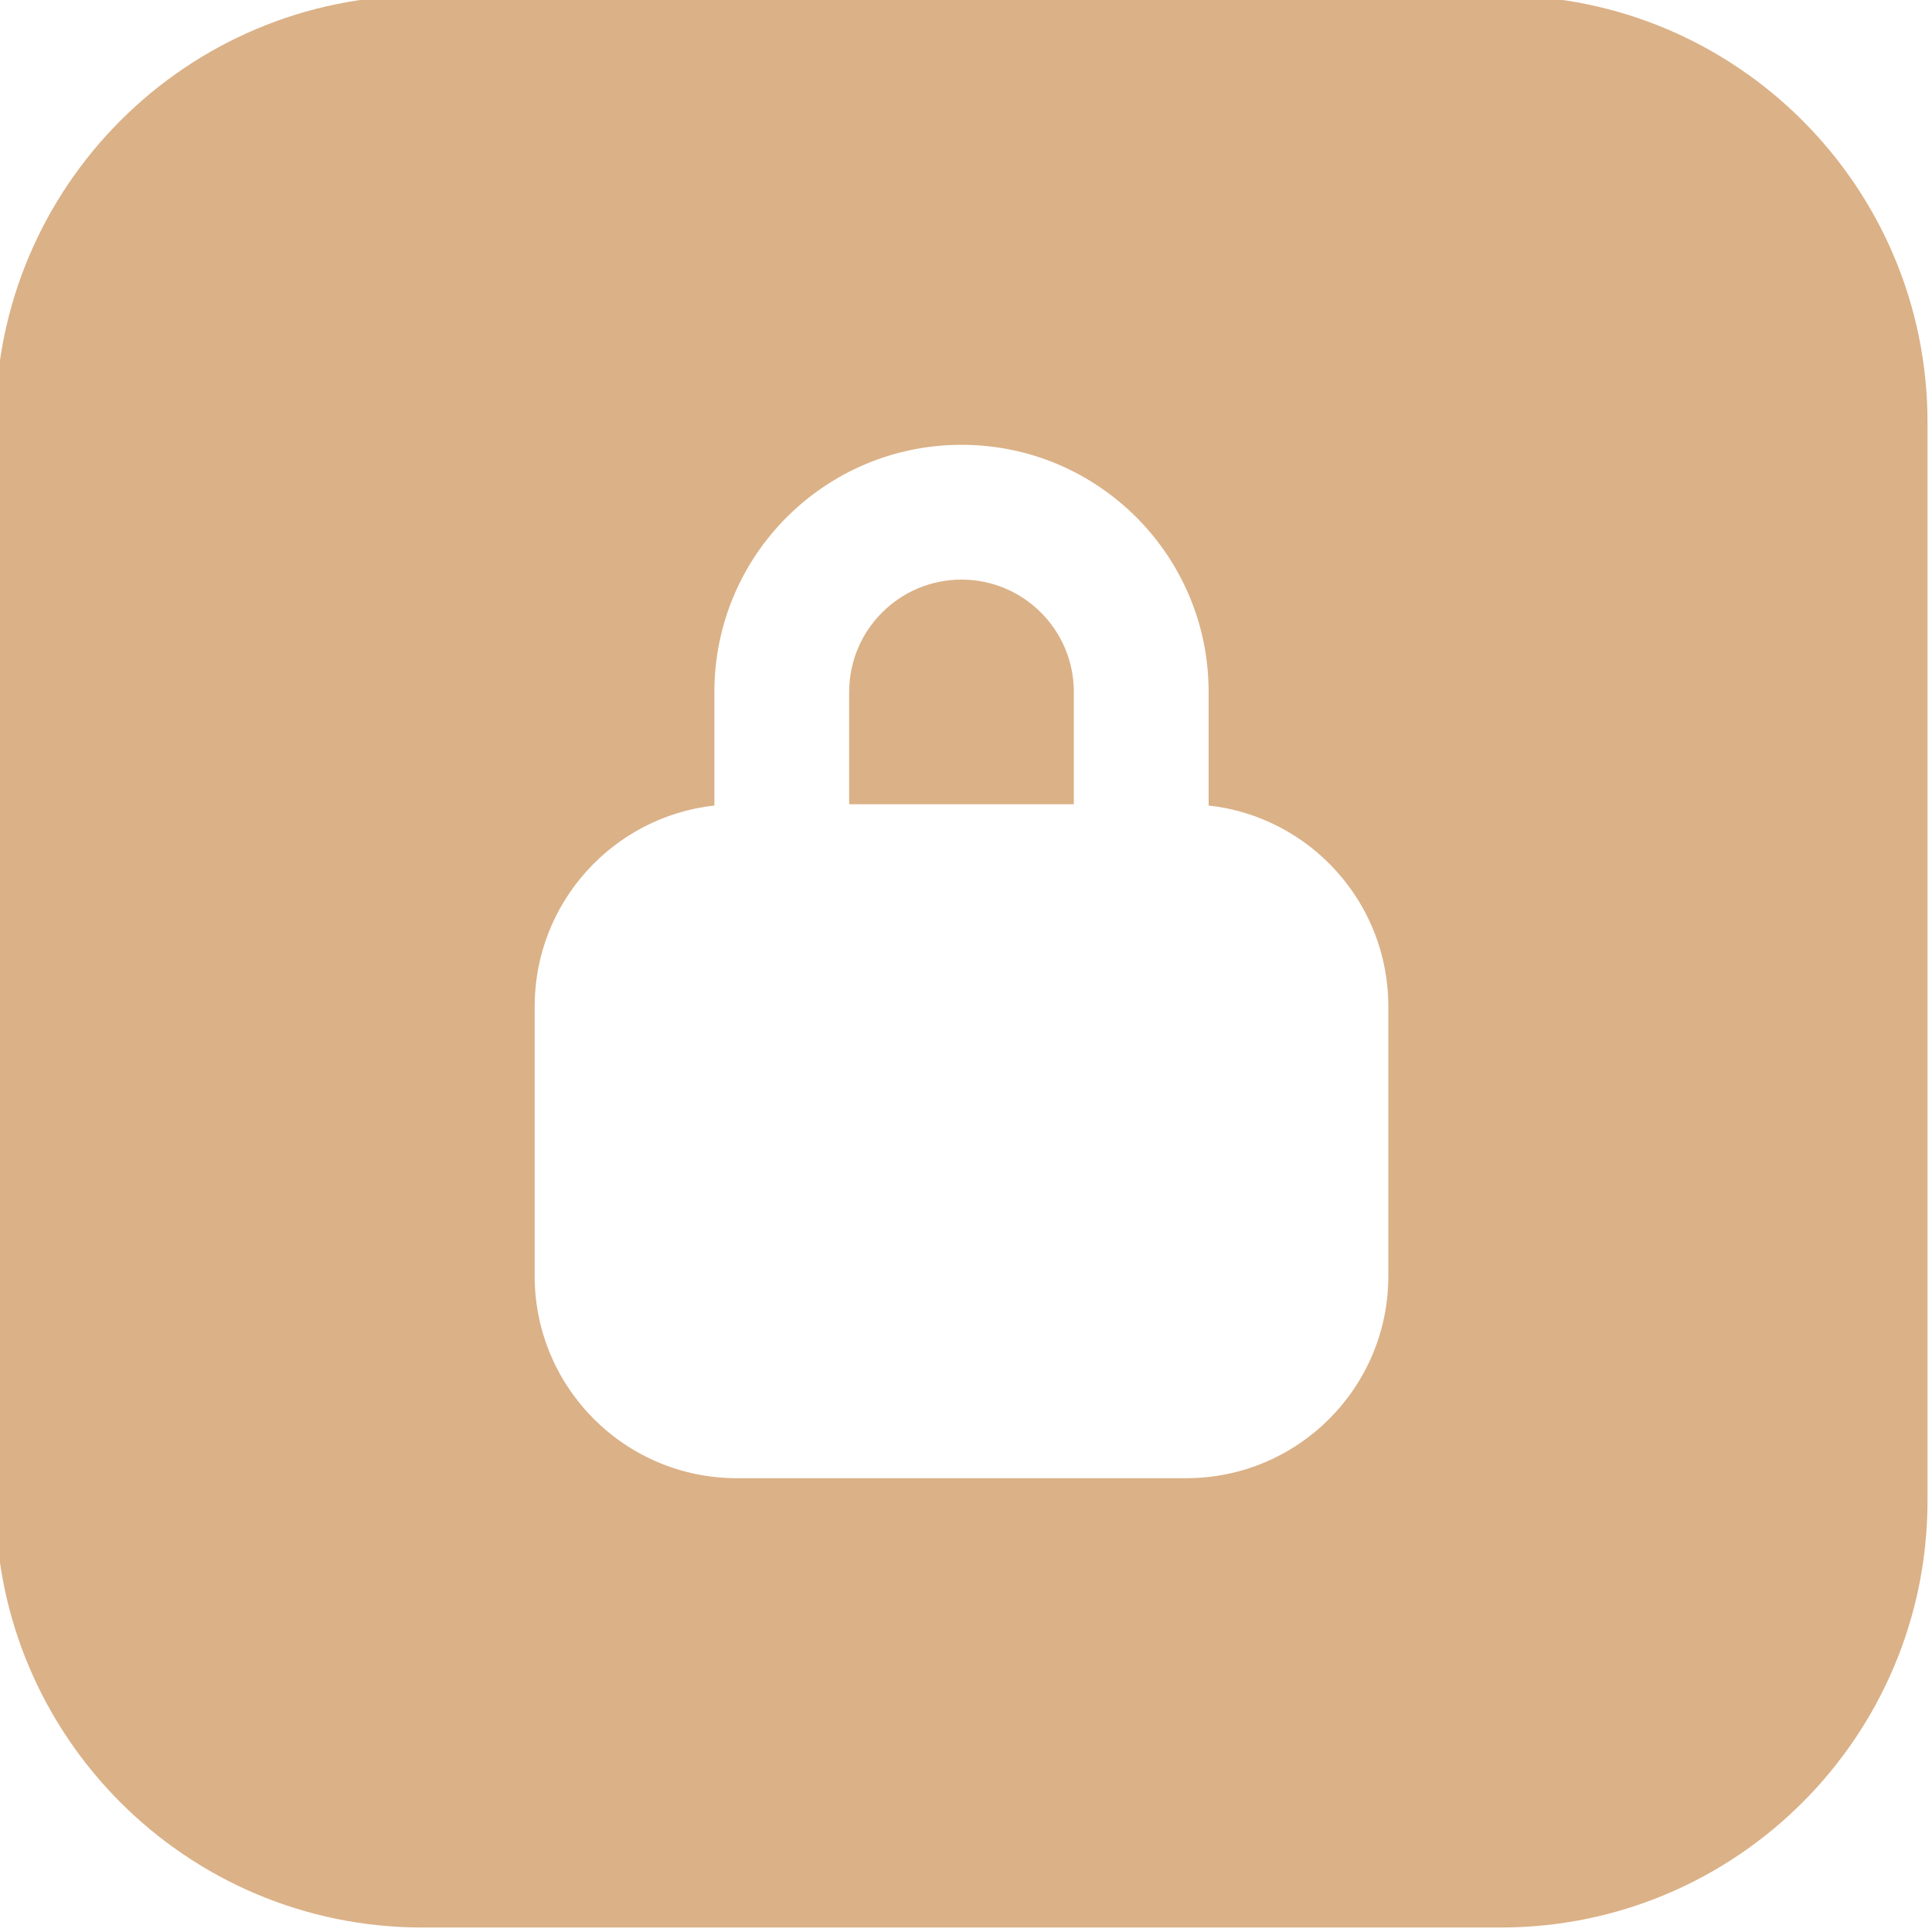 <?xml version="1.0" encoding="UTF-8" standalone="no"?><svg xmlns="http://www.w3.org/2000/svg" xmlns:xlink="http://www.w3.org/1999/xlink" fill="none" height="21.5" preserveAspectRatio="xMidYMid meet" style="fill: none" version="1" viewBox="1.3 1.3 21.5 21.5" width="21.5" zoomAndPan="magnify"><g id="change1_1"><path clip-rule="evenodd" d="M6 1.25C3.377 1.25 1.25 3.377 1.25 6V18C1.25 20.623 3.377 22.75 6 22.75H18C20.623 22.75 22.75 20.623 22.75 18V6C22.75 3.377 20.623 1.25 18 1.25H6ZM9.25 10.264C8.125 10.388 7.25 11.342 7.25 12.5V15.5C7.25 16.743 8.257 17.75 9.5 17.75H14.5C15.743 17.75 16.75 16.743 16.75 15.5V12.5C16.75 11.342 15.875 10.388 14.75 10.264V9C14.75 7.481 13.519 6.25 12 6.25C10.481 6.25 9.25 7.481 9.25 9V10.264ZM10.75 10.25H13.25V9C13.25 8.31 12.69 7.75 12 7.75C11.31 7.75 10.75 8.31 10.75 9V10.25Z" fill="#dbb187" fill-rule="evenodd"/></g></svg>